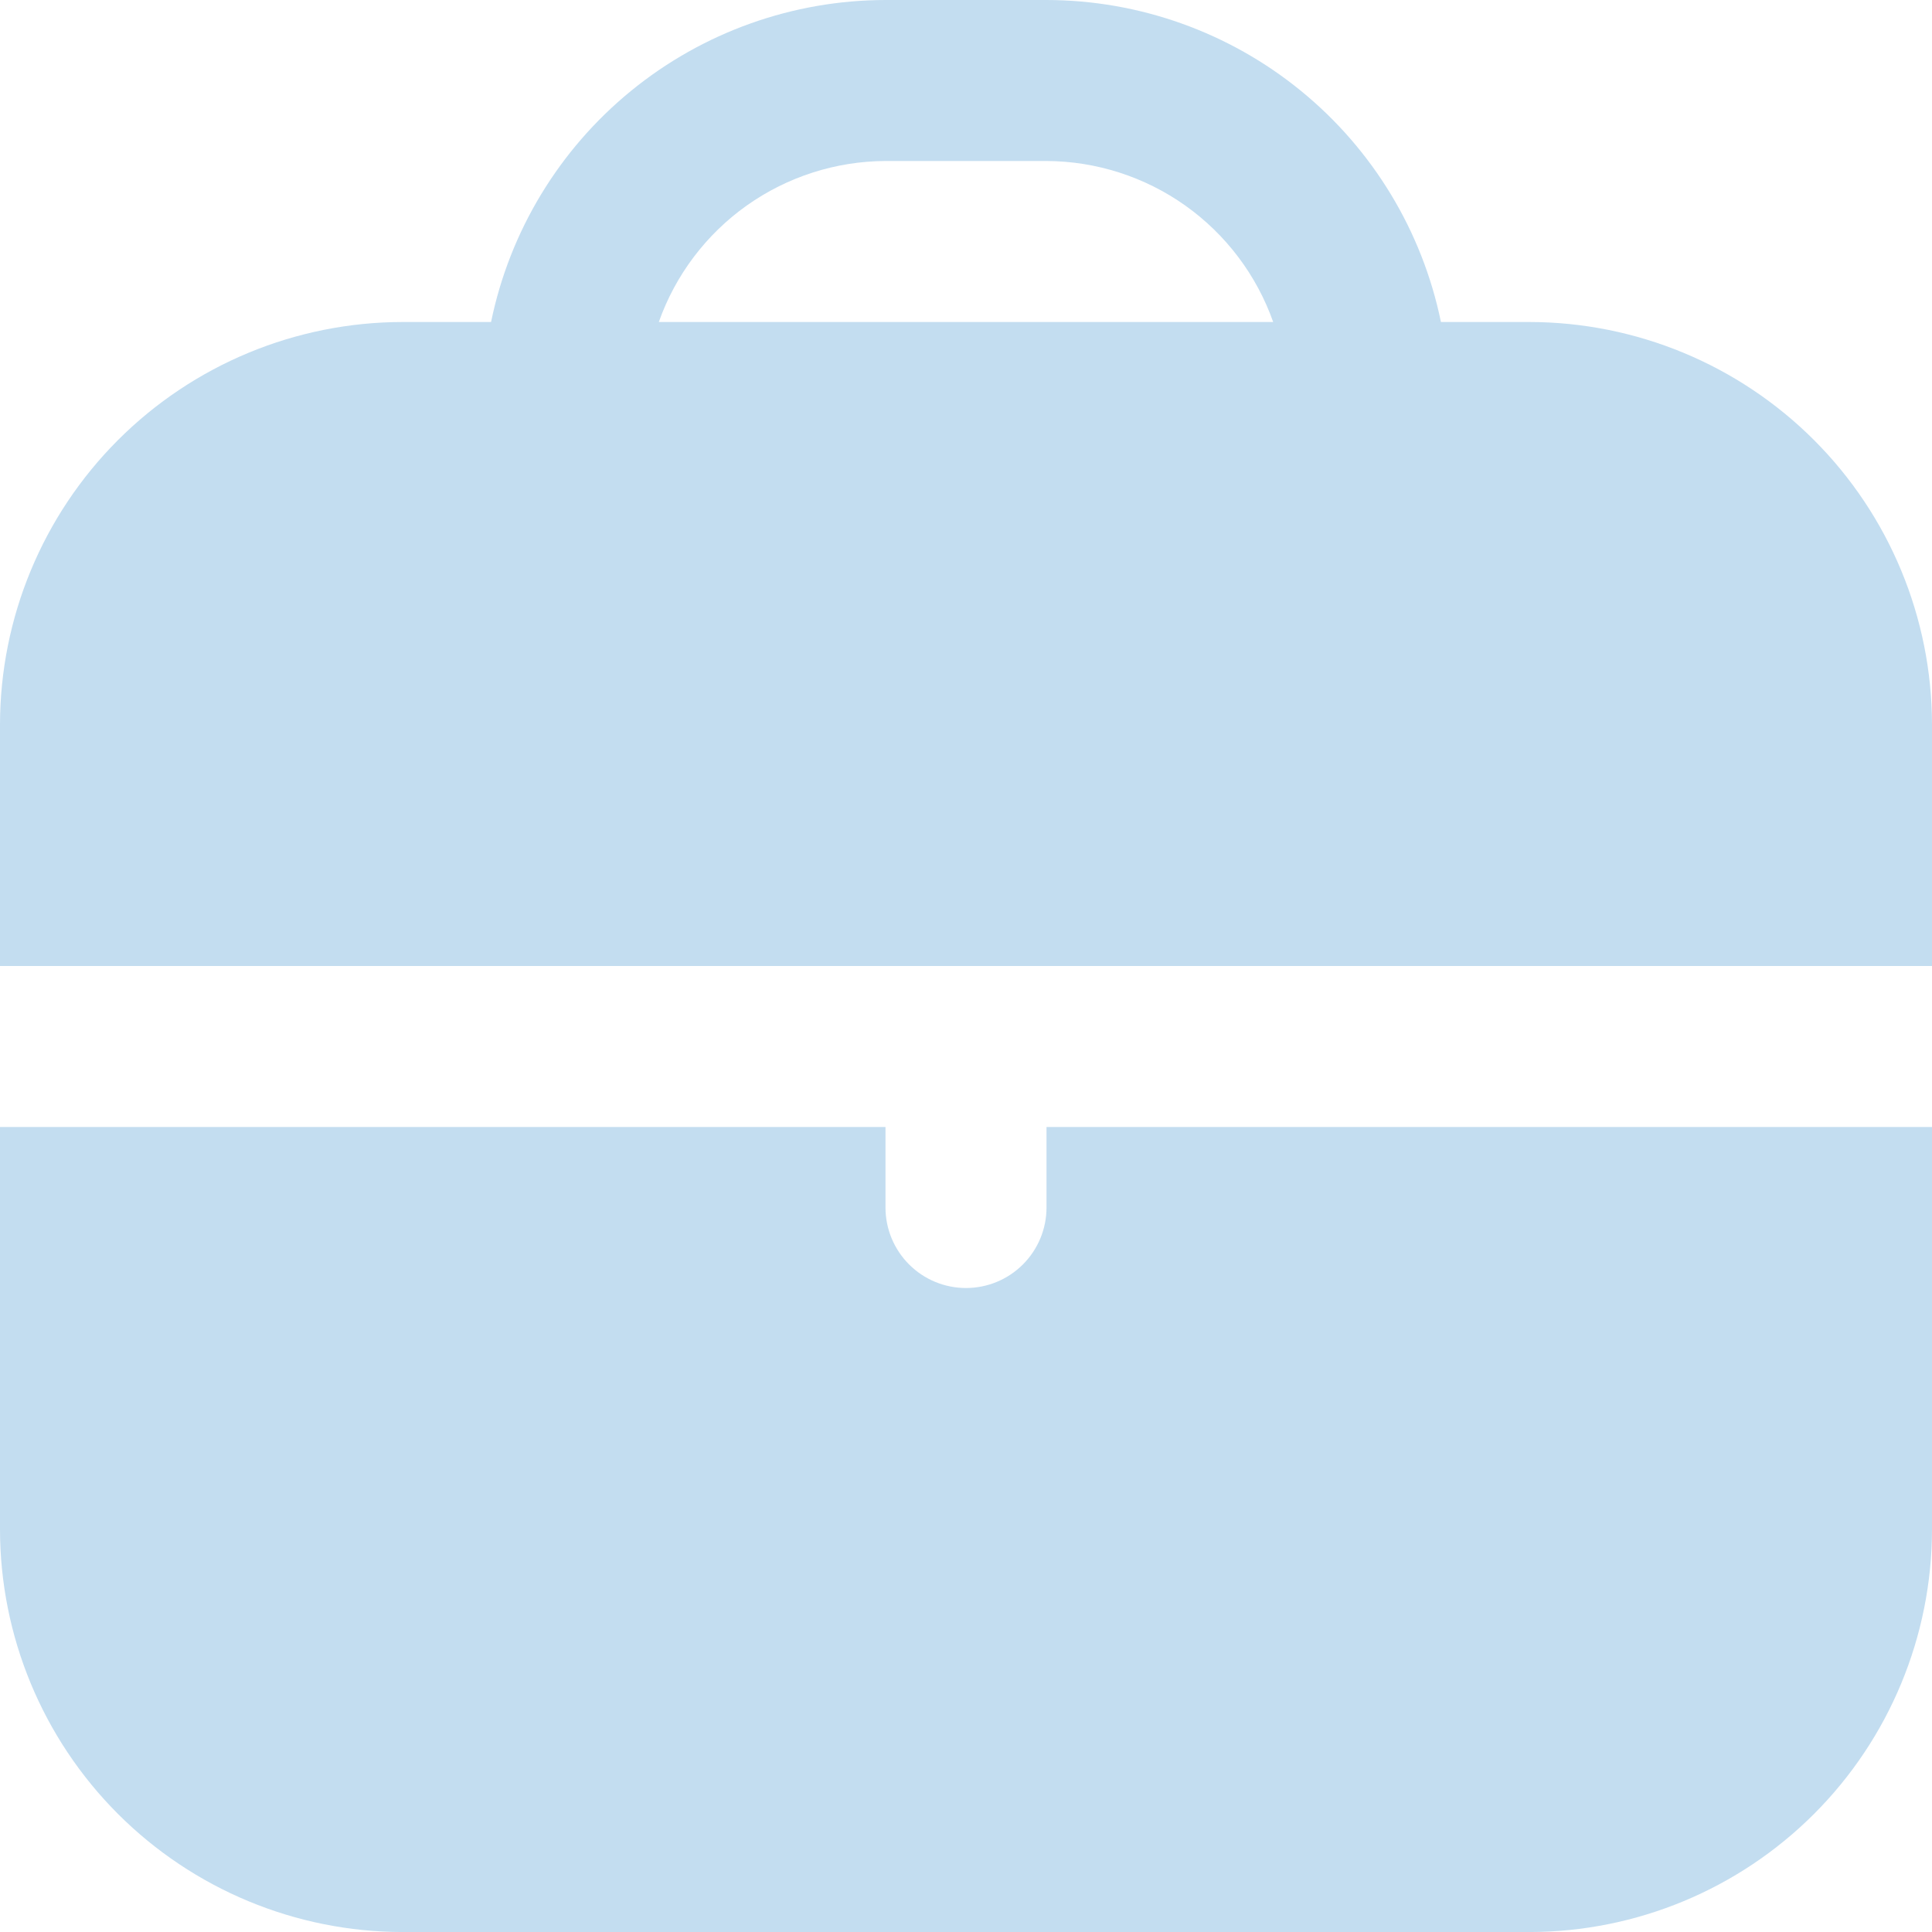 <svg width="58" height="58" viewBox="0 0 58 58" fill="none" xmlns="http://www.w3.org/2000/svg">
<g clip-path="url(#clip0_4225_2373)">
<path d="M45.917 9.667H43.258C42.697 6.939 41.213 4.489 39.056 2.728C36.899 0.967 34.201 0.004 31.417 0L26.583 0C23.799 0.004 21.101 0.967 18.944 2.728C16.787 4.489 15.303 6.939 14.742 9.667H12.083C8.88 9.671 5.809 10.945 3.543 13.21C1.278 15.475 0.004 18.547 0 21.75L0 29H58V21.75C57.996 18.547 56.722 15.475 54.457 13.21C52.191 10.945 49.12 9.671 45.917 9.667ZM19.778 9.667C20.276 8.258 21.197 7.038 22.415 6.172C23.634 5.307 25.089 4.84 26.583 4.833H31.417C32.911 4.84 34.367 5.307 35.585 6.172C36.803 7.038 37.724 8.258 38.222 9.667H19.778Z" fill="#C3DDF0"/>
<path d="M31.417 36.251C31.417 36.892 31.162 37.506 30.709 37.959C30.256 38.413 29.641 38.667 29 38.667C28.359 38.667 27.744 38.413 27.291 37.959C26.838 37.506 26.583 36.892 26.583 36.251V33.834H0V45.917C0.004 49.121 1.278 52.192 3.543 54.457C5.809 56.722 8.88 57.997 12.083 58.001H45.917C49.12 57.997 52.191 56.722 54.457 54.457C56.722 52.192 57.996 49.121 58 45.917V33.834H31.417V36.251Z" fill="#C3DDF0"/>
</g>
<defs>
<clipPath id="clip0_4225_2373">
<rect width="58" height="58" fill="white"/>
</clipPath>
</defs>
</svg>
